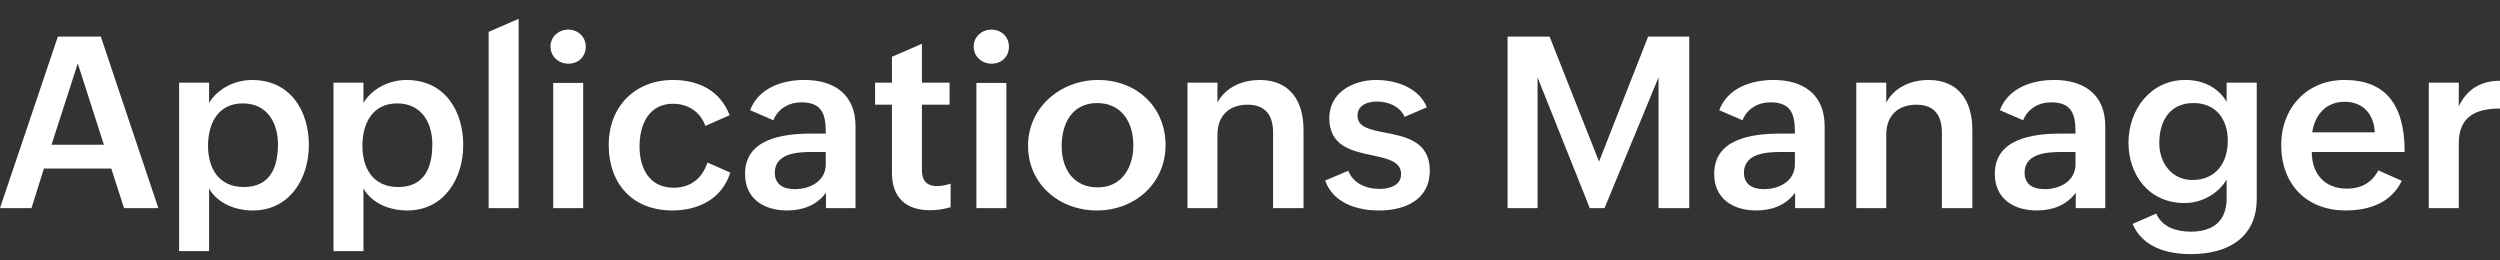 <svg xmlns="http://www.w3.org/2000/svg" xmlns:xlink="http://www.w3.org/1999/xlink" id="Layer_2" x="0px" y="0px" width="595.281px" height="62px" viewBox="0 388.445 595.281 62" xml:space="preserve"><rect x="0" y="388.445" width="595.281" height="62" fill="#333333" stroke="none"/><g id="Layer_1-2">	<g>		<path fill="#FFFFFF" d="M13.776,397.168H24.01l13.693,40.83h-8.17l-3.04-9.425H10.457L7.5,437.998H0L13.776,397.168z    M24.737,422.907l-6.219-19.354l-6.246,19.354H24.737z"></path>		<path fill="#FFFFFF" d="M42.646,408.13h7.138v4.826c2.064-3.484,6.246-5.466,10.235-5.466c9.12,0,13.527,7.334,13.527,15.478   c0,8.145-4.686,15.592-13.331,15.592c-4.185,0-8.423-1.673-10.431-5.244v14.921h-7.138V408.13z M66.185,422.799   c0-5.048-2.509-9.734-8.367-9.734c-5.857,0-8.283,4.712-8.283,10.096c0,5.383,2.565,9.816,8.506,9.816   C64.343,432.977,66.185,428.291,66.185,422.799z"></path>		<path fill="#FFFFFF" d="M79.403,408.13h7.138v4.826c2.064-3.484,6.246-5.466,10.235-5.466c9.12,0,13.527,7.334,13.527,15.478   c0,8.145-4.686,15.592-13.331,15.592c-4.185,0-8.423-1.673-10.431-5.244v14.921h-7.138V408.13z M102.943,422.799   c0-5.048-2.509-9.734-8.367-9.734c-5.857,0-8.283,4.712-8.283,10.096c0,5.383,2.565,9.816,8.505,9.816   C101.101,432.977,102.943,428.291,102.943,422.799z"></path>		<path fill="#FFFFFF" d="M116.356,396.027l7.139-3.096v45.067h-7.139V396.027z"></path>		<path fill="#FFFFFF" d="M135.323,395.496c2.316,0,4.155,1.703,4.155,4.072c0,2.369-1.786,4.045-4.128,4.045   c-2.343,0-4.268-1.729-4.268-4.072c0-2.343,1.925-4.046,4.238-4.046H135.323z M131.726,408.187h7.139v29.812h-7.139V408.187z"></path>		<path fill="#FFFFFF" d="M173.893,429.549c-1.981,6.245-7.556,9.007-13.806,9.007c-9.481,0-15.143-6.358-15.143-15.592   c0-9.232,6.332-15.478,15.313-15.478c6.054,0,11.267,2.539,13.471,8.396l-5.775,2.539c-1.198-3.345-4.098-5.27-7.696-5.27   c-5.827,0-7.975,5.048-7.975,10.178c0,5.131,2.313,9.817,8.088,9.817c4.098,0,6.859-2.261,8.087-5.997l5.439,2.399H173.893z"></path>		<path fill="#FFFFFF" d="M196.679,434.344c-2.26,3.014-5.579,4.212-9.259,4.212c-5.605,0-10.013-2.845-10.013-8.702   c0-8.283,8.758-9.594,15.701-9.594h3.515v-0.475c0-4.268-1.006-6.972-5.828-6.972c-2.9,0-5.579,1.506-6.637,4.268l-5.549-2.399   c2.008-5.27,7.586-7.195,12.913-7.195c7.056,0,12.186,3.401,12.186,10.988v19.524h-7.029V434.344L196.679,434.344z    M193.025,424.641c-3.292,0-8.532,0.392-8.532,4.908c0,2.874,2.091,3.933,4.769,3.933c3.624,0,7.364-1.895,7.364-5.94v-2.9h-3.597   H193.025z"></path>		<path fill="#FFFFFF" d="M226.355,437.775c-1.533,0.445-3.123,0.724-4.909,0.724c-5.688,0-9.063-2.957-9.063-8.897V413.37h-4.016   v-5.244h4.016v-6.163l7.138-3.096v9.259h6.581v5.244h-6.581v15.591c0,2.343,1.006,3.793,3.624,3.793   c1.005,0,2.121-0.222,3.206-0.583v5.604H226.355z"></path>		<path fill="#FFFFFF" d="M236.088,395.496c2.313,0,4.155,1.703,4.155,4.072c0,2.369-1.786,4.045-4.129,4.045   c-2.343,0-4.268-1.729-4.268-4.072c0-2.343,1.925-4.046,4.238-4.046H236.088z M232.491,408.187h7.138v29.812h-7.138V408.187z"></path>		<path fill="#FFFFFF" d="M261.497,407.49c9.063,0,16.036,6.358,16.036,15.504c0,9.146-7.334,15.562-16.345,15.562   c-9.01,0-16.397-6.303-16.397-15.422C244.79,414.014,252.516,407.49,261.497,407.49z M269.863,423.051   c0-5.492-2.788-10.069-8.645-10.069s-8.423,4.795-8.423,10.265c0,5.469,2.817,9.816,8.588,9.816S269.863,428.268,269.863,423.051z   "></path>		<path fill="#FFFFFF" d="M282.75,408.13h7.138v4.743c1.925-3.68,5.94-5.383,10.096-5.383c7.168,0,10.404,5.047,10.404,11.824   v18.684h-7.252v-17.987c0-4.185-1.869-6.637-6.106-6.637c-4.49,0-7.138,2.788-7.138,7.082v17.542h-7.138V408.13H282.75z"></path>		<path fill="#FFFFFF" d="M321.041,429.101c1.115,2.927,4.154,4.324,7.391,4.324c2.316,0,5.188-0.724,5.188-3.541   c0-2.983-3.236-3.68-6.916-4.464c-4.797-1.006-10.18-2.177-10.18-8.867c0-6.136,5.719-9.063,11.129-9.063   c4.742,0,10.15,1.785,12.104,6.498l-5.301,2.287c-1.172-2.648-4.1-3.654-6.555-3.654c-2.457,0-4.656,0.949-4.656,3.375   c0,2.735,2.928,3.319,6.525,4.016c4.881,0.949,10.682,2.064,10.682,9.037s-5.883,9.512-12.104,9.512   c-5.27,0-10.932-1.786-12.799-7.139l5.492-2.313V429.101z"></path>		<path fill="#FFFFFF" d="M358.97,397.168h10.012l11.768,29.759l11.686-29.759h9.791v40.83h-7.309v-31.123l-12.857,31.123h-3.514   l-12.439-31.123v31.123h-7.137V397.168z"></path>		<path fill="#FFFFFF" d="M427.441,434.344c-2.26,3.014-5.578,4.212-9.26,4.212c-5.604,0-10.012-2.845-10.012-8.702   c0-8.283,8.758-9.594,15.701-9.594h3.514v-0.475c0-4.268-1.006-6.972-5.828-6.972c-2.9,0-5.578,1.506-6.637,4.268l-5.549-2.399   c2.008-5.27,7.588-7.195,12.914-7.195c7.055,0,12.186,3.401,12.186,10.988v19.524h-7.029V434.344L427.441,434.344z    M423.787,424.641c-3.291,0-8.531,0.392-8.531,4.908c0,2.874,2.09,3.933,4.768,3.933c3.625,0,7.361-1.895,7.361-5.94v-2.9H423.787   z"></path>		<path fill="#FFFFFF" d="M442,408.13h7.139v4.743c1.926-3.68,5.941-5.383,10.096-5.383c7.168,0,10.404,5.047,10.404,11.824v18.684   h-7.252v-17.987c0-4.185-1.867-6.637-6.105-6.637c-4.49,0-7.139,2.788-7.139,7.082v17.542h-7.139V408.13H442z"></path>		<path fill="#FFFFFF" d="M494.263,434.344c-2.262,3.014-5.58,4.212-9.26,4.212c-5.605,0-10.012-2.845-10.012-8.702   c0-8.283,8.758-9.594,15.699-9.594h3.516v-0.475c0-4.268-1.006-6.972-5.828-6.972c-2.9,0-5.578,1.506-6.637,4.268l-5.549-2.399   c2.008-5.27,7.586-7.195,12.912-7.195c7.057,0,12.188,3.401,12.188,10.988v19.524h-7.029V434.344L494.263,434.344z    M490.609,424.641c-3.293,0-8.533,0.392-8.533,4.908c0,2.874,2.092,3.933,4.77,3.933c3.625,0,7.361-1.895,7.361-5.94v-2.9H490.609   z"></path>		<path fill="#FFFFFF" d="M513.425,439.309c1.477,3.319,4.934,4.295,8.256,4.295c5.301,0,8.506-2.539,8.506-7.948v-4.464   c-2.033,3.458-6.023,5.604-10.012,5.604c-8.449,0-13.357-6.637-13.357-14.419c0-7.783,5.244-14.895,13.527-14.895   c4.041,0,7.752,1.646,9.842,5.213v-4.573h7.17v27.638c0,9.398-7.029,13.191-15.676,13.191c-5.547,0-11.488-1.563-13.889-7.194   l5.637-2.456L513.425,439.309z M530.466,421.988c0-5.104-2.762-9.006-8.17-9.006c-5.719,0-8.145,4.351-8.145,9.538   c0,4.656,2.928,8.784,7.893,8.784C527.623,431.304,530.466,427.176,530.466,421.988z"></path>		<path fill="#FFFFFF" d="M571.88,431.5c-2.482,5.27-7.836,7.056-13.332,7.056c-9.424,0-15.365-6.303-15.365-15.592   c0-8.758,6.055-15.478,15.035-15.478c9.65,0,14.363,5.635,14.363,17.151h-22.117c0,5.048,2.928,8.728,8.367,8.728   c3.236,0,5.914-1.311,7.473-4.351l5.58,2.482L571.88,431.5z M565.464,419.955c-0.221-4.517-2.957-7.278-7.168-7.278   c-4.49,0-7.111,3.153-7.727,7.278H565.464z"></path>		<path fill="#FFFFFF" d="M578.326,408.13h7.139v5.605c2.008-4.099,5.27-6.054,9.816-6.054v6.611c-5.775,0-9.816,1.899-9.816,8.284   v15.422h-7.139V408.13z"></path>	</g></g></svg>